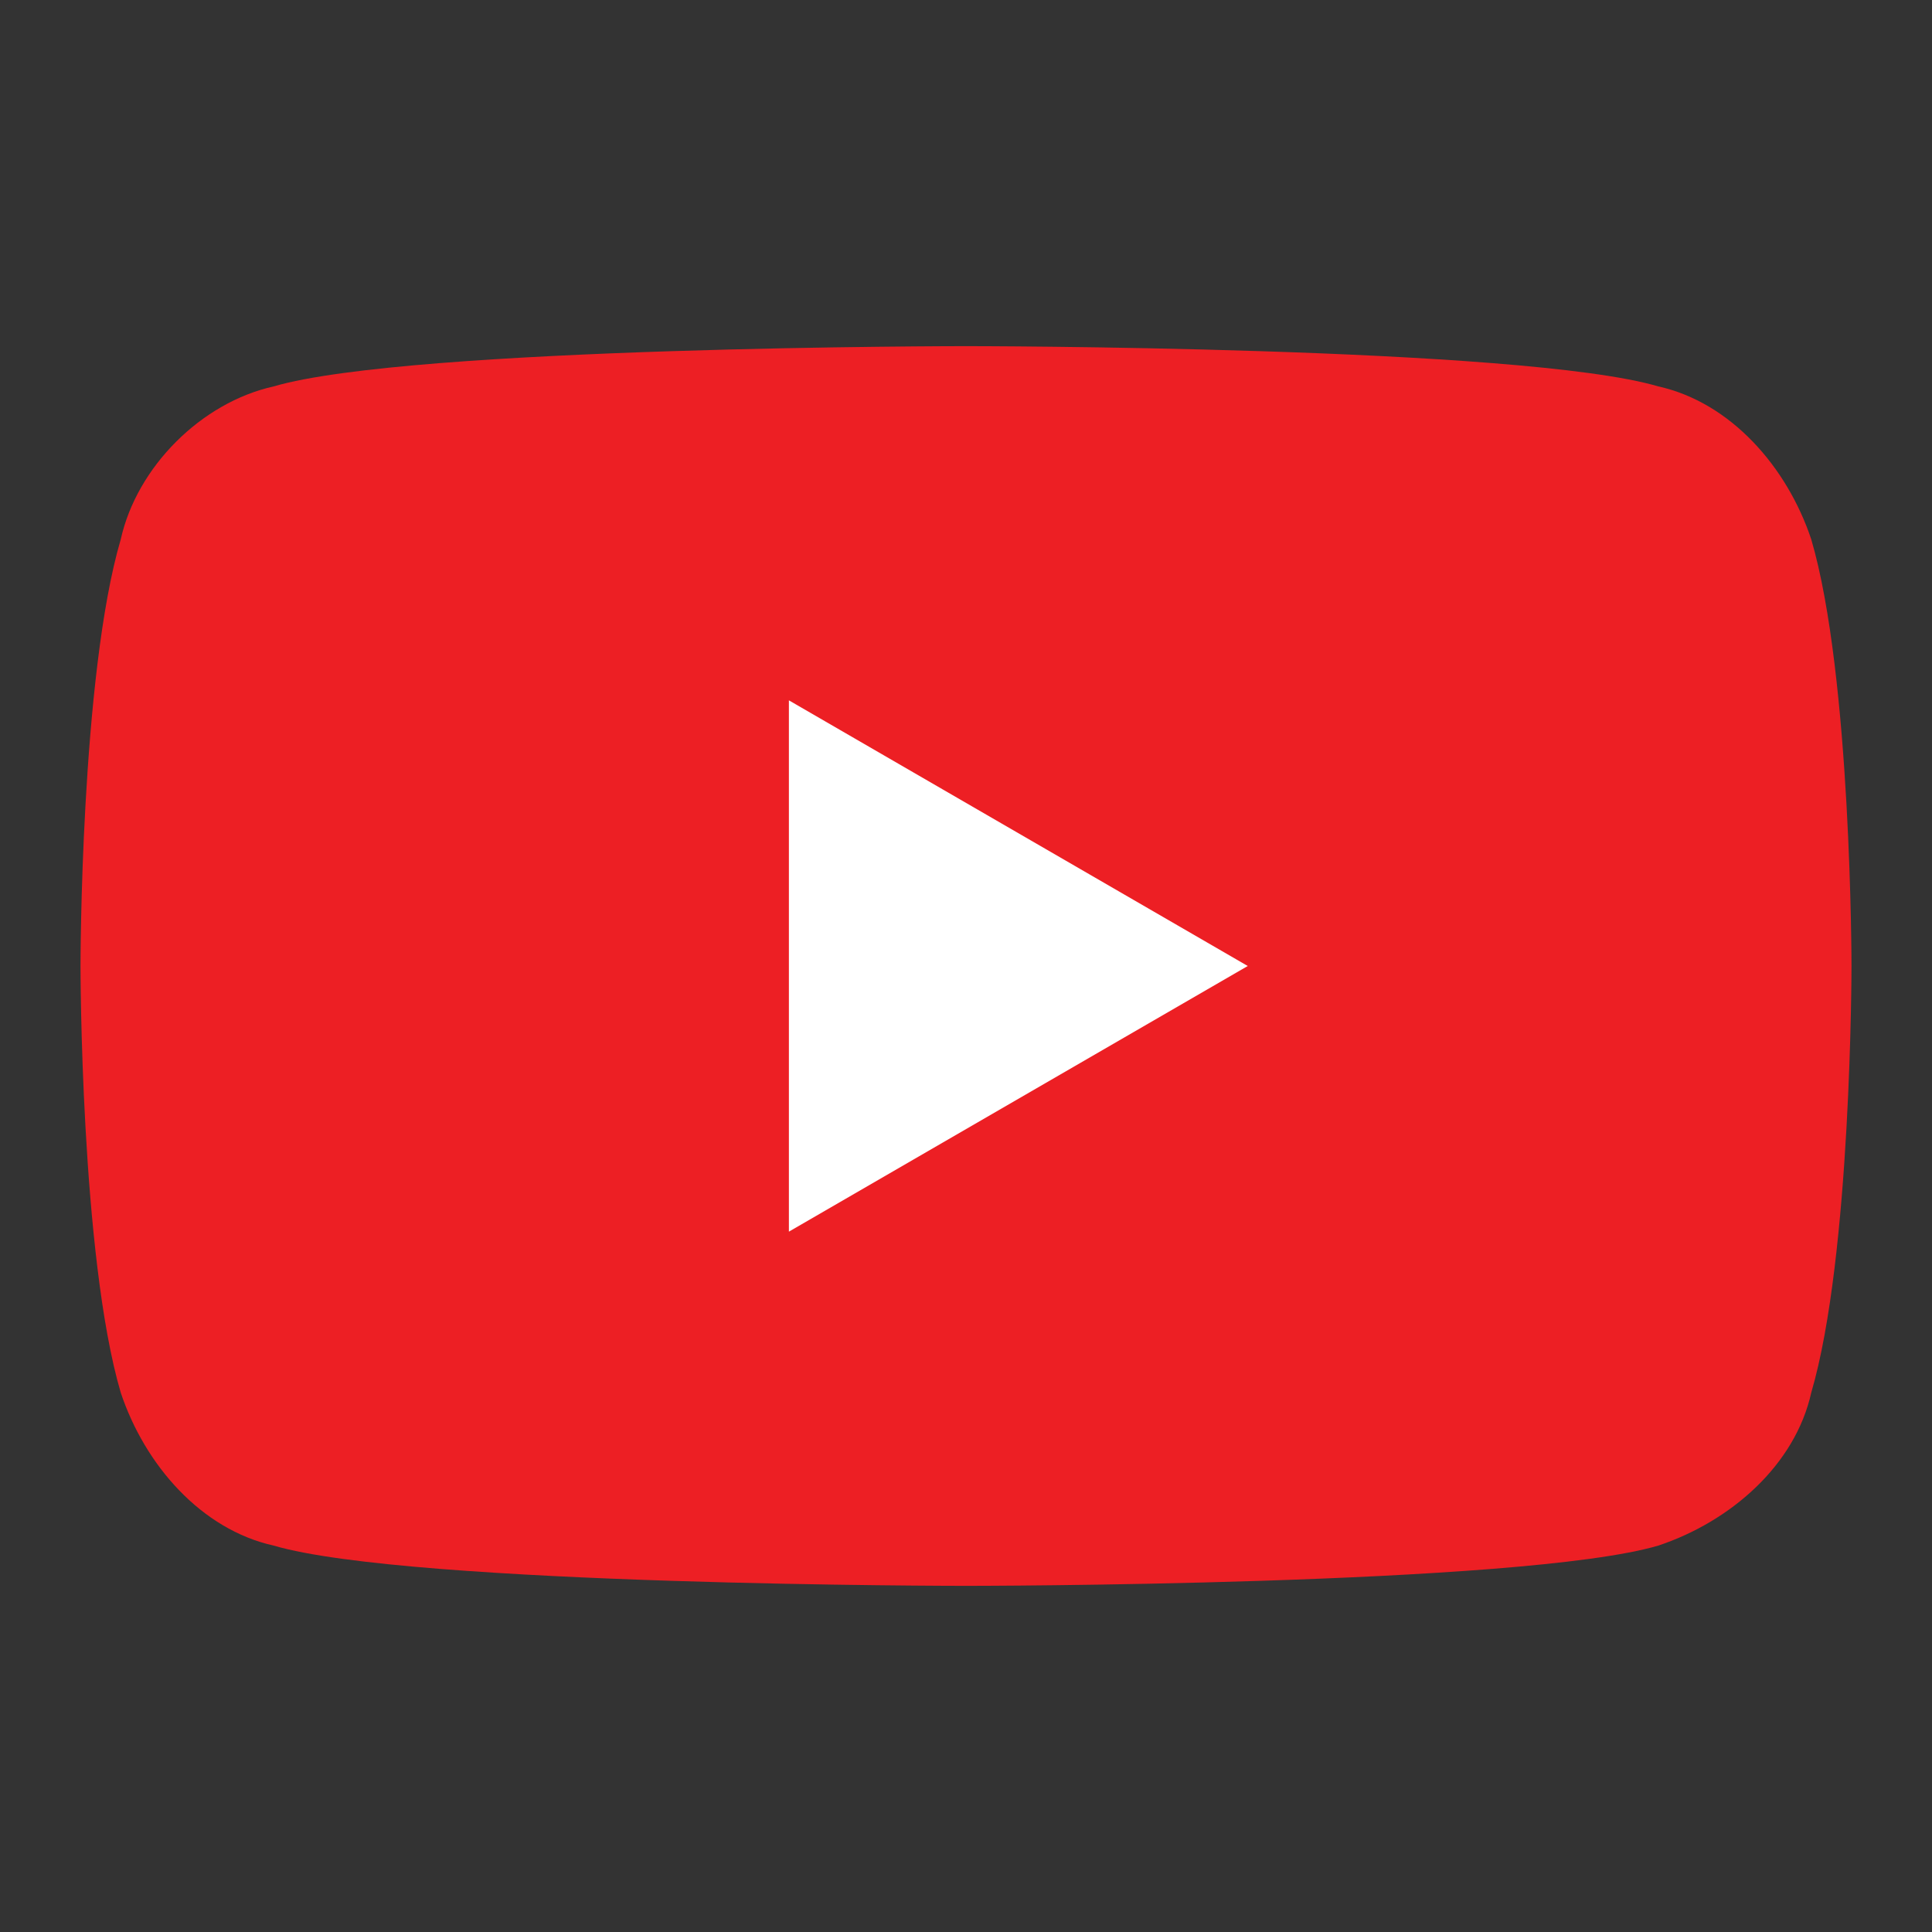 <?xml version="1.0" encoding="utf-8"?>
<!-- Generator: Adobe Illustrator 27.0.1, SVG Export Plug-In . SVG Version: 6.00 Build 0)  -->
<svg version="1.1" id="Layer_1" xmlns:serif="http://www.serif.com/"
	 xmlns="http://www.w3.org/2000/svg" xmlns:xlink="http://www.w3.org/1999/xlink" x="0px" y="0px" viewBox="0 0 24 24"
	 style="enable-background:new 0 0 24 24;" xml:space="preserve">
<rect x="0" y="0" width="24" height="24" fill="#333333" stroke="none"/>
<style type="text/css">
	.st0{fill:none;}
	.st1{fill:#ED1F24;}
	.st2{fill:#FFFFFF;}
</style>
<rect class="st0" width="24" height="24"/>
<g>
	<path class="st1" d="M22.5,6.7c-0.3-0.9-1-1.7-1.9-1.9C18.9,4.3,12,4.3,12,4.3s-6.9,0-8.6,0.5C2.5,5,1.7,5.8,1.5,6.7
		C1,8.4,1,12,1,12s0,3.6,0.5,5.3c0.3,0.9,1,1.7,1.9,1.9c1.7,0.5,8.6,0.5,8.6,0.5s6.9,0,8.6-0.5c0.9-0.3,1.7-1,1.9-1.9
		C23,15.6,23,12,23,12S23,8.4,22.5,6.7z"/>
	<path class="st2" d="M9.8,15.3l5.7-3.3L9.8,8.7C9.8,8.7,9.8,15.3,9.8,15.3z"/>
</g>
</svg>
